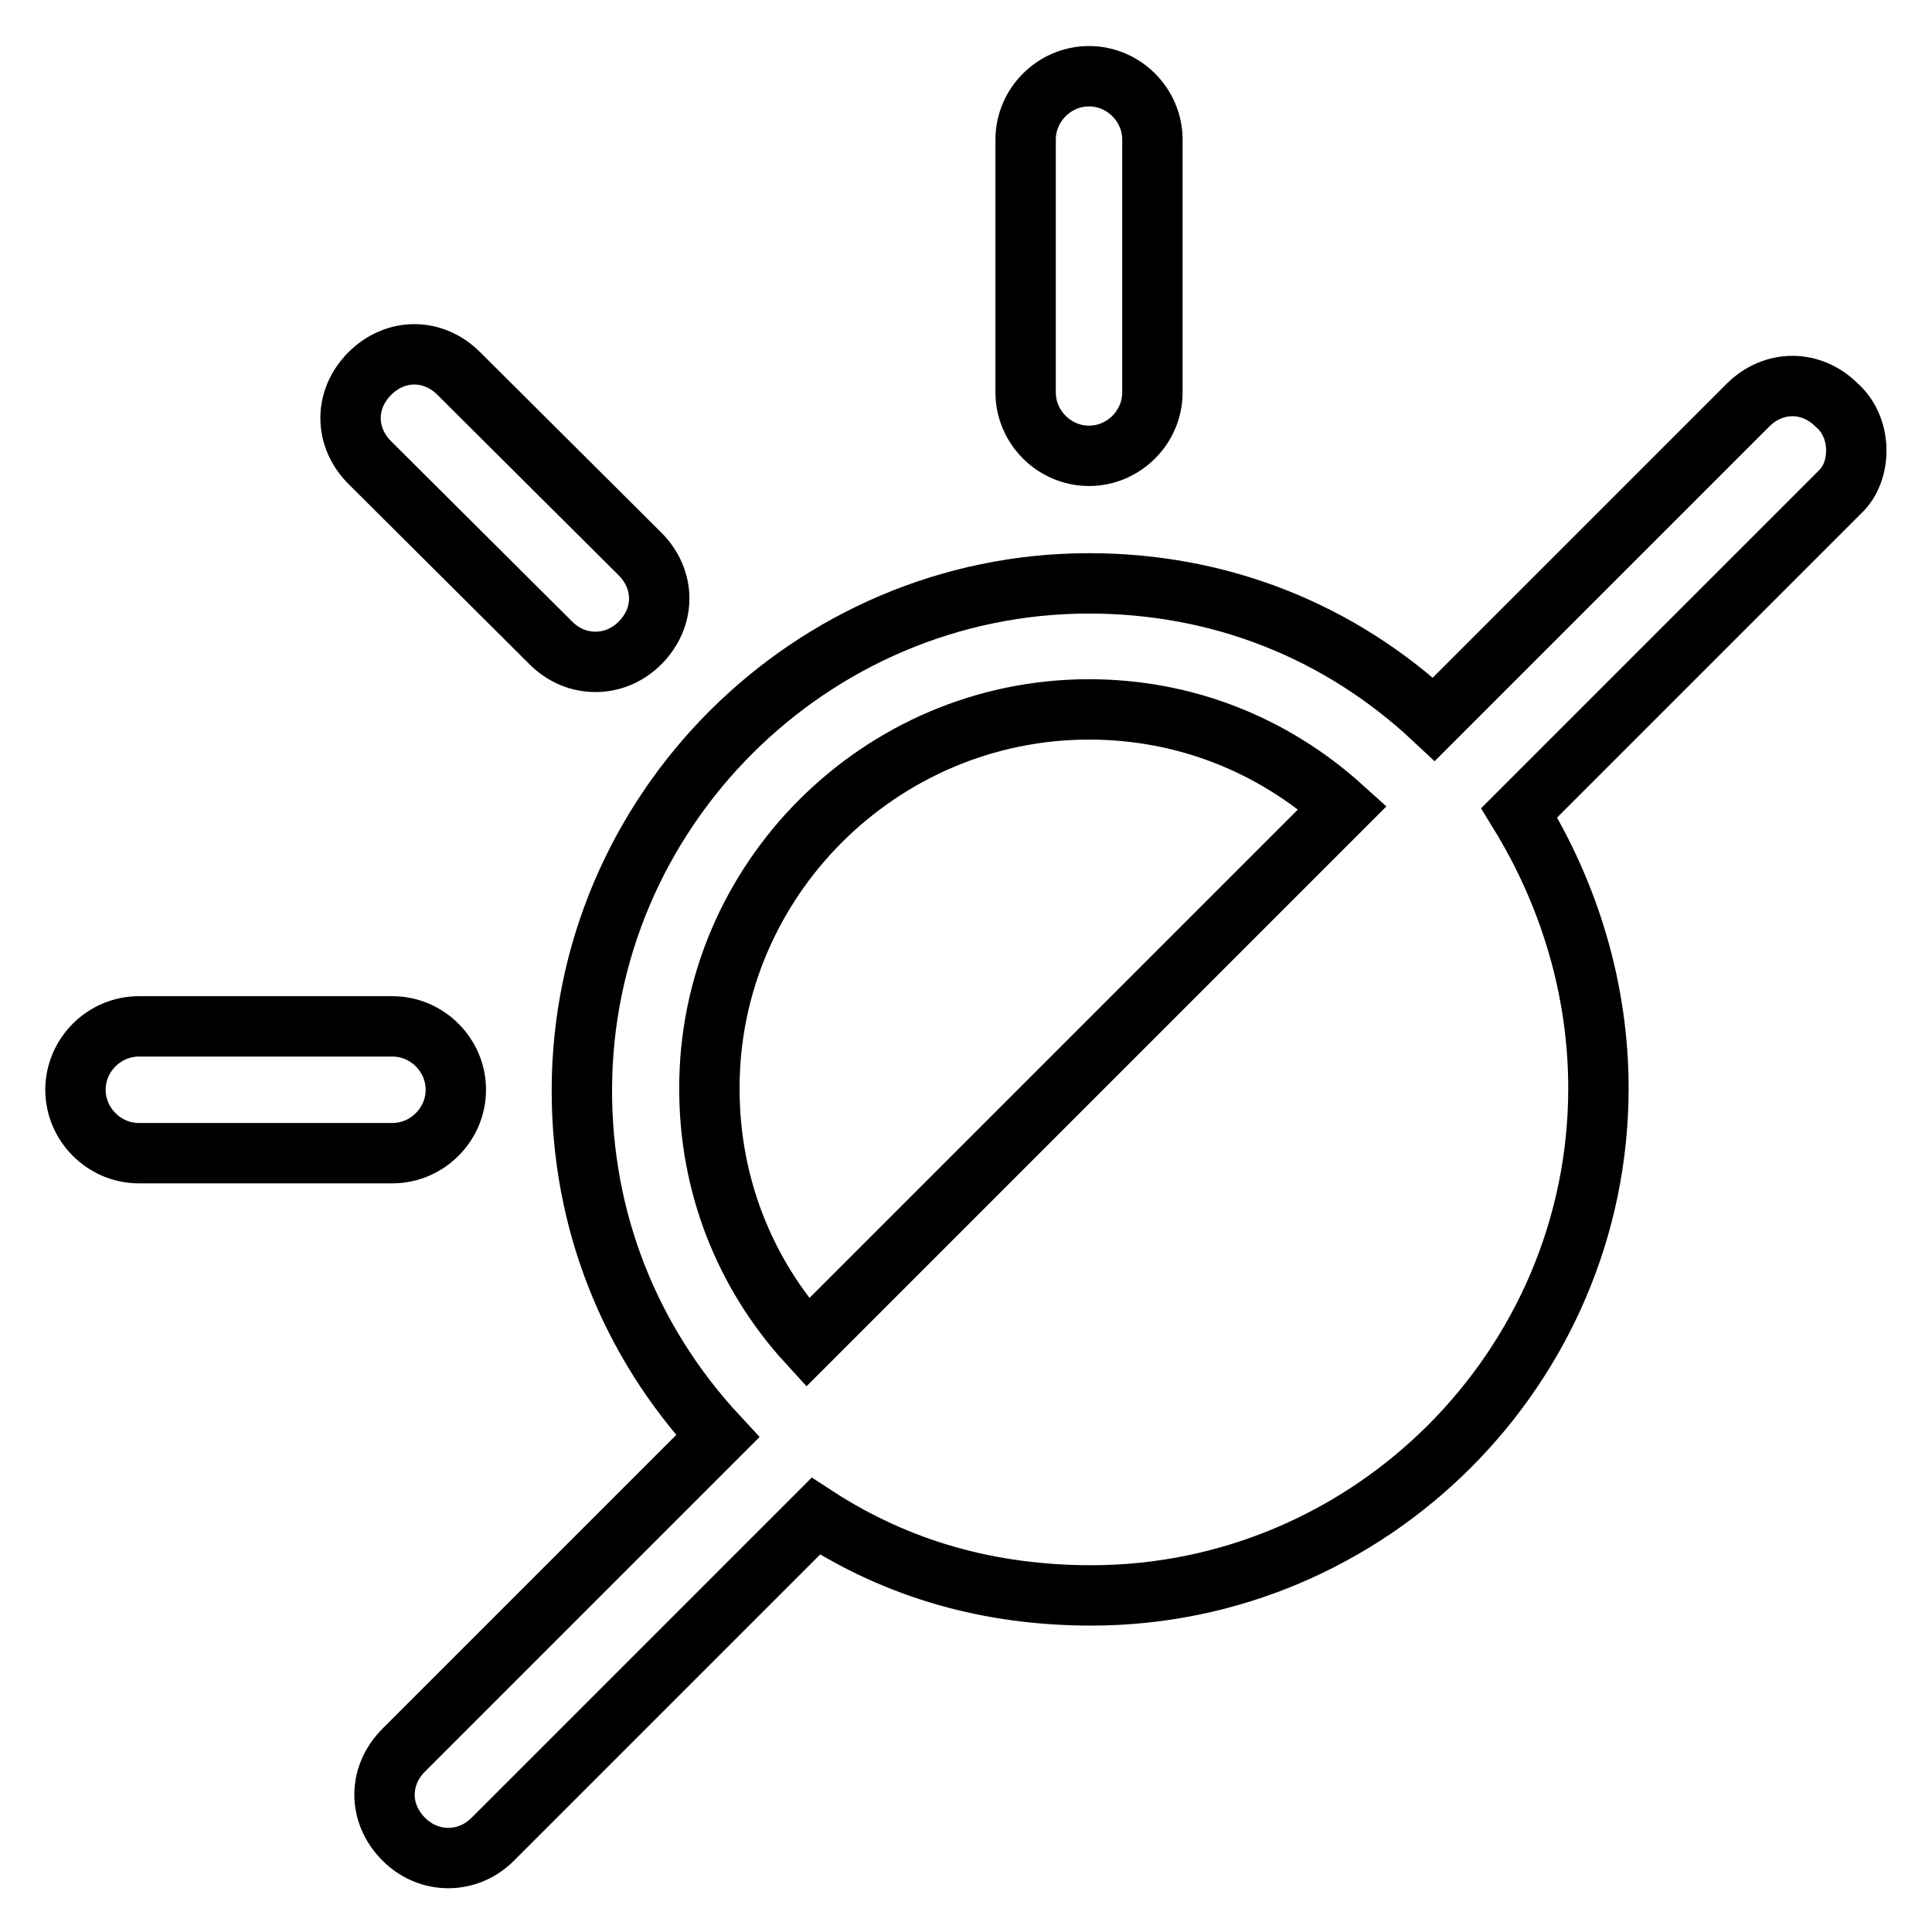 <?xml version="1.0" encoding="utf-8"?>
<!-- Svg Vector Icons : http://www.onlinewebfonts.com/icon -->
<!DOCTYPE svg PUBLIC "-//W3C//DTD SVG 1.1//EN" "http://www.w3.org/Graphics/SVG/1.1/DTD/svg11.dtd">
<svg version="1.1" xmlns="http://www.w3.org/2000/svg" xmlns:xlink="http://www.w3.org/1999/xlink" x="0px" y="0px" viewBox="0 0 256 256" enable-background="new 0 0 256 256" xml:space="preserve">
<g> <path stroke-width="8" fill-opacity="0" stroke="#000000"  d="M144.3,60.4c4.6,0,8.4-3.8,8.4-8.4V18.5c0-4.6-3.8-8.4-8.4-8.4c-4.6,0-8.4,3.8-8.4,8.4V52 C135.9,56.6,139.7,60.4,144.3,60.4z M60.4,144.4c0-4.6-3.8-8.4-8.4-8.4H18.4c-4.6,0-8.4,3.8-8.4,8.4s3.8,8.4,8.4,8.4H52 C56.6,152.8,60.4,149,60.4,144.4z M73,85.2c1.7,1.7,3.8,2.5,5.9,2.5s4.2-0.8,5.9-2.5c3.4-3.4,3.4-8.4,0-11.8L60.8,49.5 c-3.4-3.4-8.4-3.4-11.8,0c-3.4,3.4-3.4,8.4,0,11.8L73,85.2z M243.4,53.7c-3.4-3.4-8.4-3.4-11.8,0l-41.6,41.6 c-12.6-11.8-28.5-18-45.7-18c-36.9,0-67.2,30.2-67.2,67.2c0,17.2,6.3,33.2,18,45.8l-41.6,41.6c-3.4,3.4-3.4,8.4,0,11.8 c1.7,1.7,3.8,2.5,5.9,2.5c2.1,0,4.2-0.8,5.9-2.5l42.8-42.8c10.9,7.1,23.1,10.5,36.5,10.5c36.9,0,67.2-30.2,67.2-67.2 c0-13-3.8-25.6-10.5-36.5l42.8-42.8C246.7,62.1,246.7,56.6,243.4,53.7z M144.3,94c12.6,0,24.3,4.6,33.6,13L107,177.9 c-8.4-9.2-13-21-13-33.6C93.9,116.7,116.6,94,144.3,94z"/></g>
</svg>